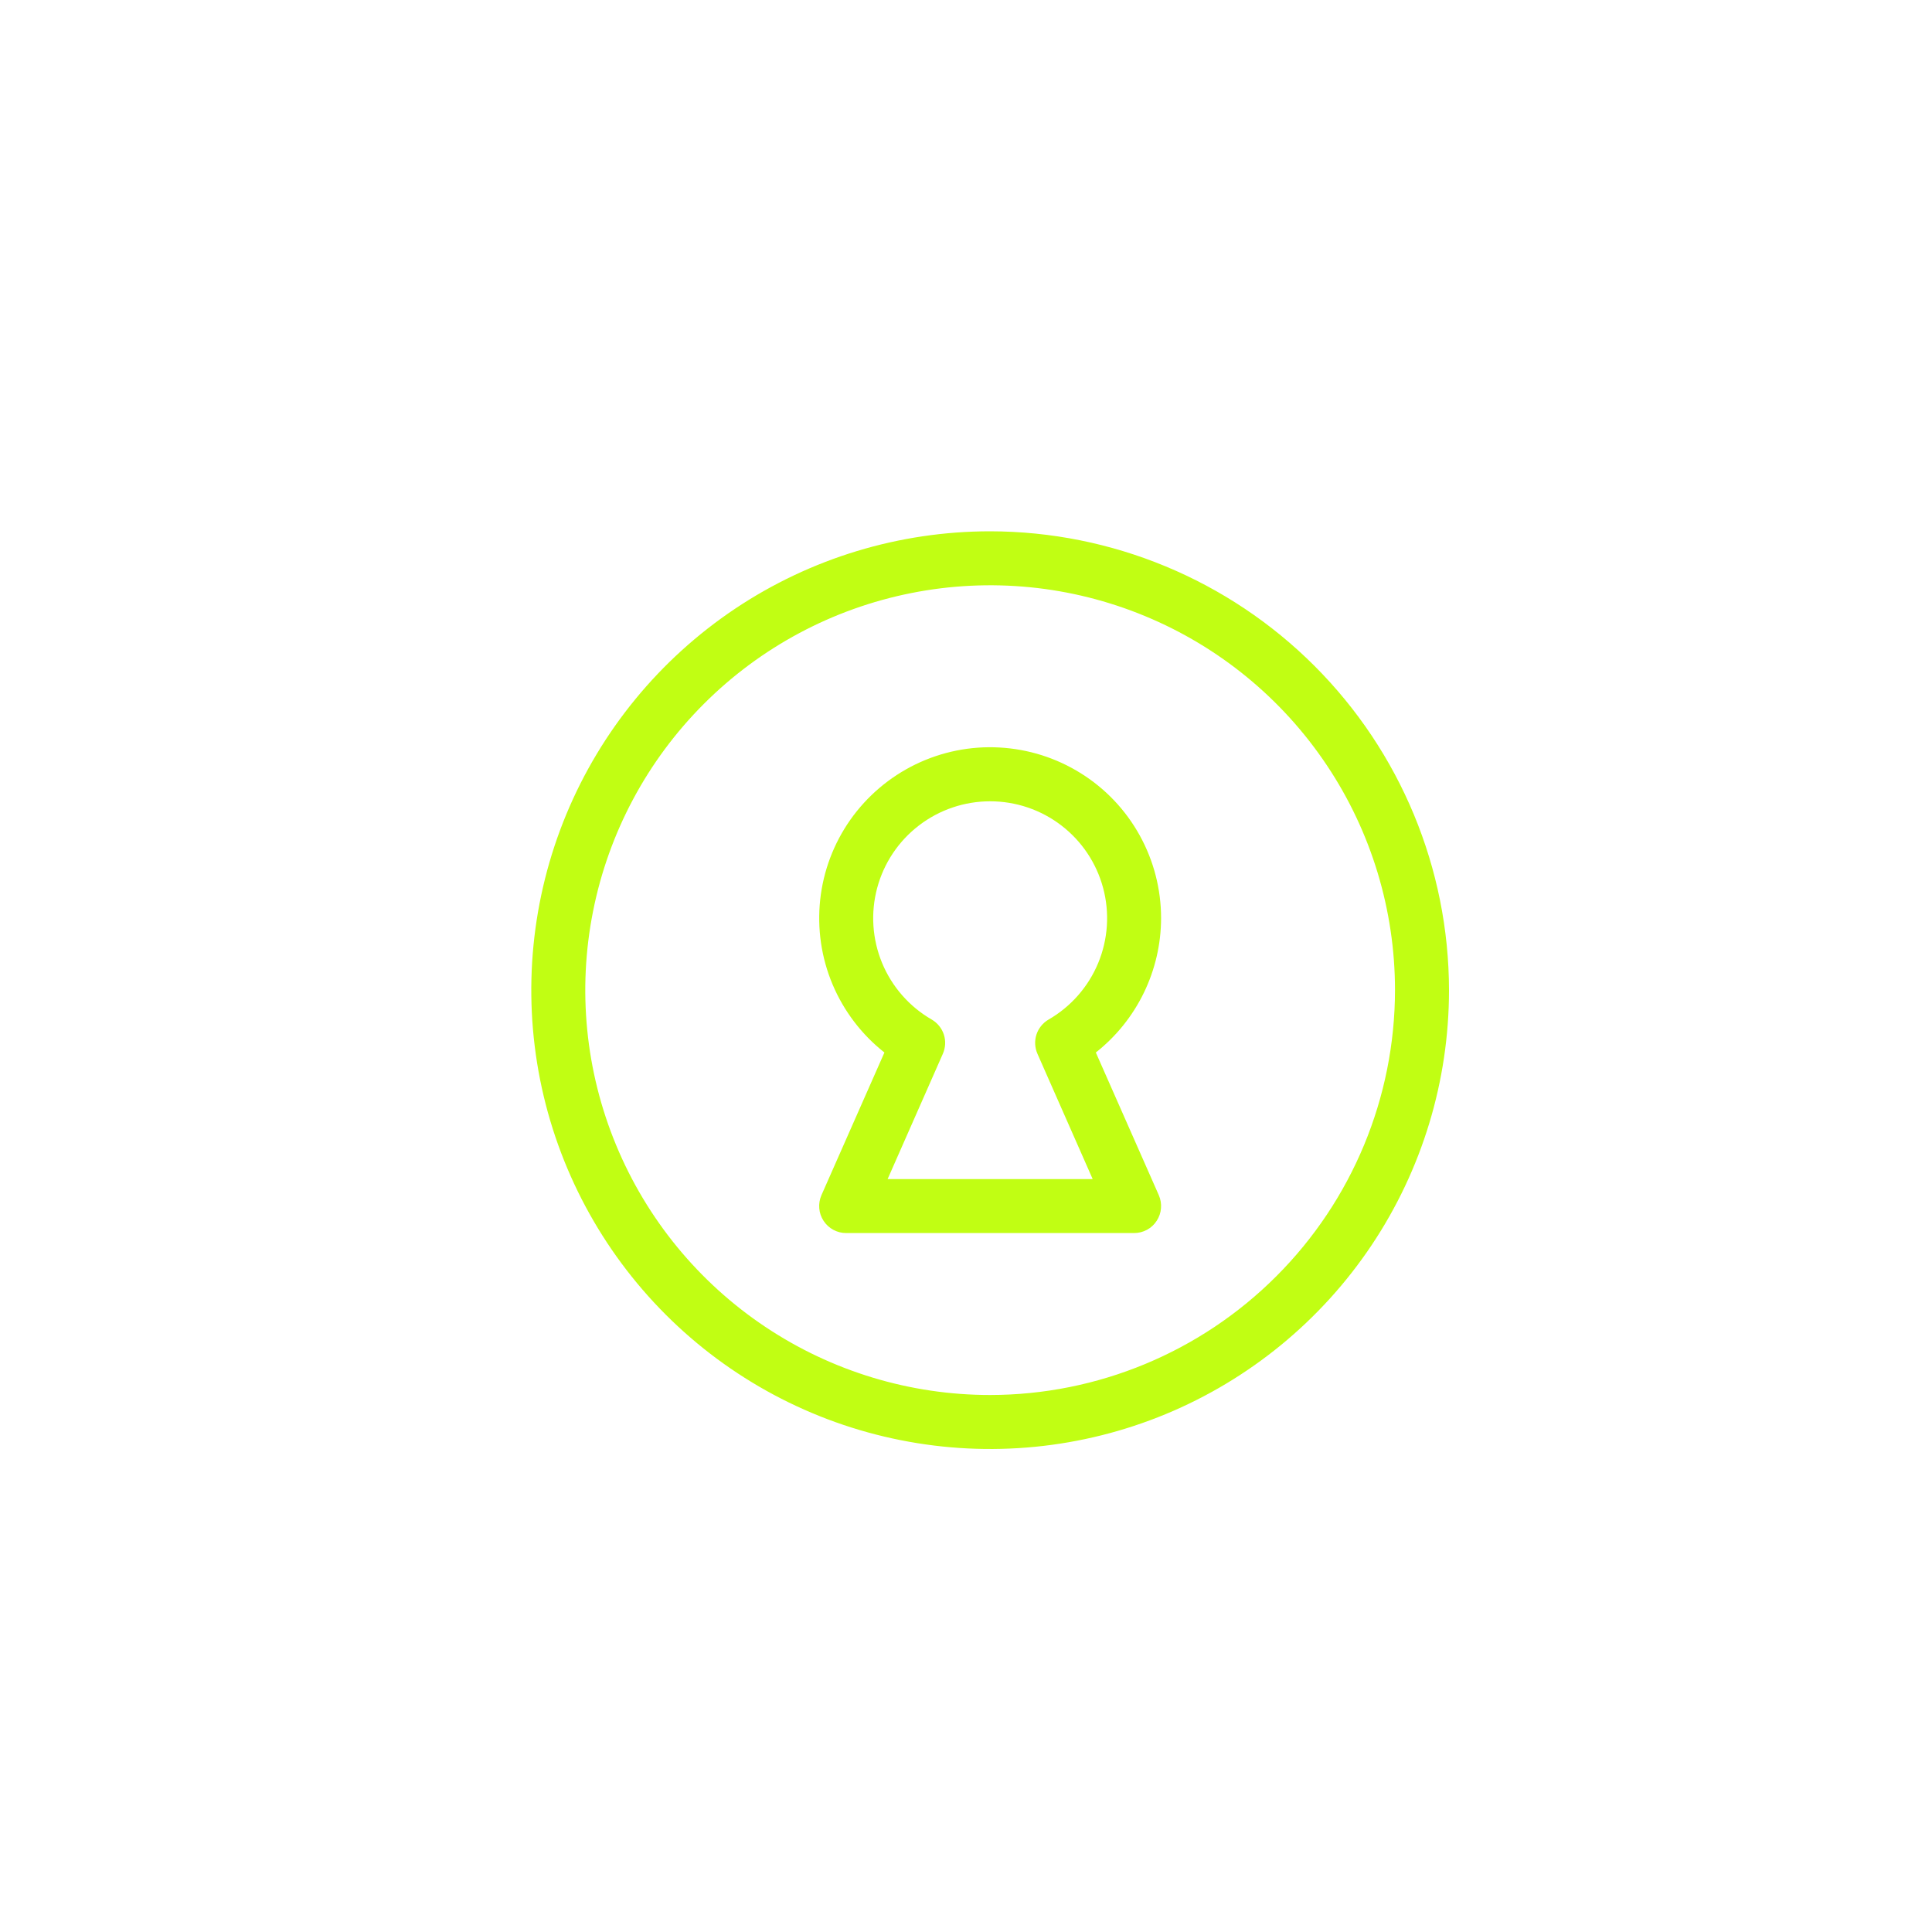 <svg xmlns="http://www.w3.org/2000/svg" width="40" height="40" viewBox="0 0 40 40" fill="none"><path d="M20.5 11C18.621 11 16.784 11.557 15.222 12.601C13.66 13.645 12.442 15.129 11.723 16.864C11.004 18.6 10.816 20.511 11.182 22.353C11.549 24.196 12.454 25.889 13.783 27.218C15.111 28.546 16.804 29.451 18.647 29.817C20.489 30.184 22.4 29.996 24.136 29.277C25.871 28.558 27.355 27.34 28.399 25.778C29.443 24.216 30 22.379 30 20.5C29.997 17.981 28.995 15.567 27.214 13.786C25.433 12.005 23.019 11.003 20.5 11ZM20.5 28.882C18.842 28.882 17.221 28.391 15.843 27.47C14.464 26.549 13.39 25.239 12.756 23.708C12.121 22.176 11.955 20.491 12.279 18.865C12.602 17.239 13.4 15.745 14.573 14.573C15.745 13.4 17.239 12.602 18.865 12.279C20.491 11.955 22.176 12.121 23.708 12.756C25.239 13.39 26.549 14.464 27.47 15.843C28.391 17.221 28.882 18.842 28.882 20.5C28.88 22.722 27.996 24.853 26.424 26.424C24.853 27.996 22.722 28.88 20.5 28.882ZM24.039 19.01C24.039 18.41 23.887 17.82 23.596 17.295C23.306 16.77 22.887 16.328 22.378 16.01C21.87 15.692 21.289 15.508 20.69 15.476C20.091 15.443 19.494 15.564 18.954 15.826C18.415 16.088 17.951 16.483 17.605 16.973C17.26 17.464 17.045 18.034 16.981 18.63C16.917 19.227 17.005 19.83 17.238 20.383C17.471 20.935 17.84 21.42 18.311 21.791L17.007 24.745C16.97 24.83 16.954 24.924 16.962 25.016C16.969 25.109 17 25.198 17.051 25.276C17.102 25.354 17.171 25.418 17.253 25.462C17.335 25.506 17.427 25.53 17.52 25.529H23.48C23.573 25.529 23.665 25.506 23.747 25.462C23.828 25.418 23.898 25.354 23.948 25.276C23.999 25.198 24.03 25.109 24.037 25.016C24.045 24.923 24.029 24.83 23.992 24.745L22.688 21.791C23.108 21.459 23.448 21.037 23.682 20.555C23.916 20.073 24.038 19.545 24.039 19.01ZM21.711 21.108C21.592 21.177 21.502 21.287 21.459 21.418C21.416 21.549 21.424 21.691 21.479 21.817L22.623 24.412H18.377L19.521 21.817C19.576 21.691 19.584 21.549 19.541 21.418C19.498 21.287 19.408 21.177 19.289 21.108C18.828 20.842 18.467 20.43 18.263 19.938C18.059 19.445 18.023 18.899 18.161 18.384C18.299 17.869 18.603 17.414 19.026 17.09C19.449 16.765 19.967 16.59 20.5 16.59C21.033 16.59 21.551 16.765 21.974 17.09C22.397 17.414 22.701 17.869 22.839 18.384C22.977 18.899 22.941 19.445 22.737 19.938C22.533 20.43 22.172 20.842 21.711 21.108Z" fill="#C1FE13"></path></svg>